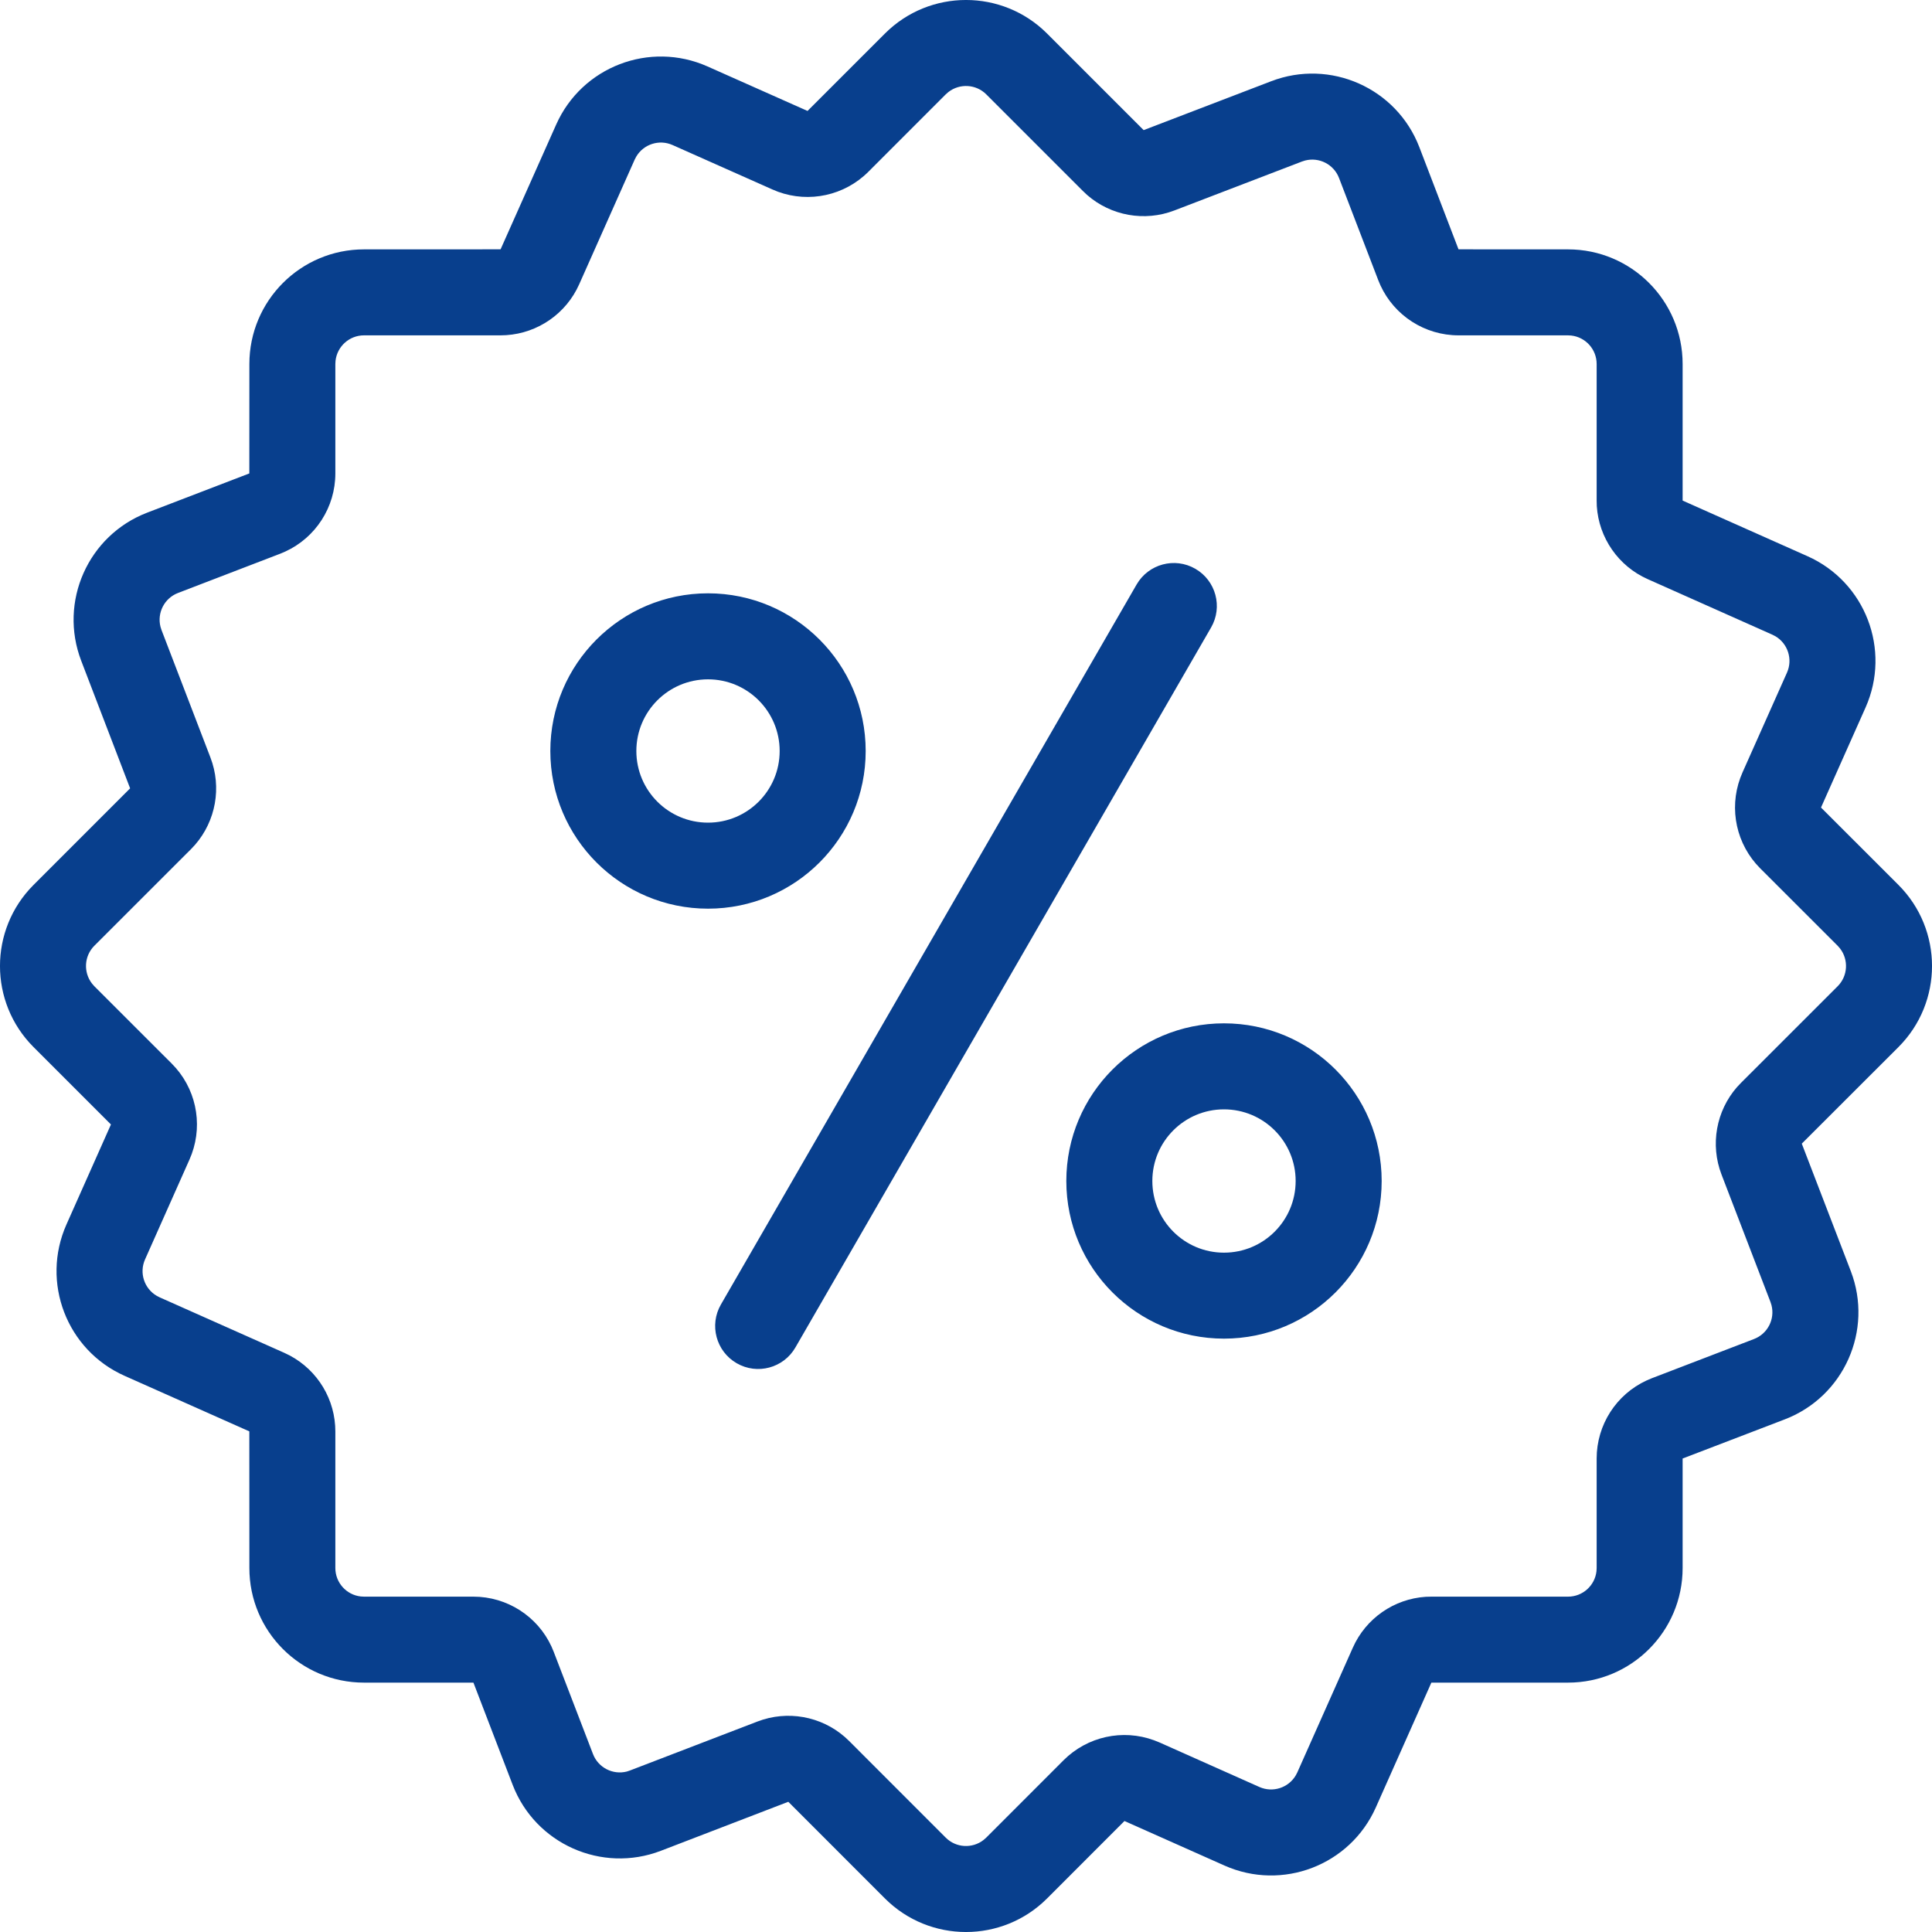 <svg width="40" height="40" viewBox="0 0 40 40" fill="none" xmlns="http://www.w3.org/2000/svg">
<g id="Group">
<path id="Vector" d="M21.679 0.695L23.678 2.694L26.318 1.682C27.542 1.212 28.916 1.823 29.386 3.047L30.197 5.162L32.464 5.163C33.775 5.163 34.837 6.225 34.837 7.537L34.837 10.364L37.421 11.515C38.619 12.048 39.157 13.451 38.624 14.649L37.702 16.719L39.305 18.321C40.232 19.248 40.232 20.752 39.305 21.679L37.304 23.678L38.319 26.318C38.788 27.542 38.177 28.916 36.953 29.386L34.837 30.197L34.837 32.464C34.837 33.775 33.775 34.837 32.464 34.837L29.635 34.837L28.485 37.421C27.952 38.619 26.549 39.157 25.351 38.624L23.281 37.702L21.679 39.305C20.752 40.232 19.248 40.232 18.321 39.305L16.321 37.304L13.682 38.319C12.458 38.788 11.084 38.177 10.614 36.953L9.802 34.837L7.537 34.837C6.225 34.837 5.163 33.775 5.163 32.464L5.162 29.635L2.579 28.485C1.381 27.952 0.843 26.549 1.376 25.351L2.297 23.281L0.695 21.679C-0.232 20.752 -0.232 19.248 0.695 18.321L2.694 16.322L1.682 13.682C1.212 12.458 1.823 11.084 3.047 10.614L5.162 9.802L5.163 7.537C5.163 6.225 6.225 5.163 7.537 5.163L10.364 5.162L11.515 2.579C12.048 1.381 13.451 0.843 14.649 1.376L16.719 2.297L18.321 0.695C19.248 -0.232 20.752 -0.232 21.679 0.695ZM20.42 1.954C20.206 1.74 19.869 1.724 19.636 1.905L19.58 1.954L17.978 3.557C17.485 4.049 16.755 4.206 16.108 3.97L15.995 3.924L13.925 3.003C13.647 2.879 13.324 2.986 13.173 3.242L13.141 3.303L11.991 5.887C11.721 6.493 11.137 6.896 10.481 6.939L10.364 6.943L7.537 6.943C7.232 6.943 6.981 7.172 6.947 7.468L6.943 7.537L6.943 9.802C6.943 10.501 6.535 11.13 5.907 11.419L5.801 11.464L3.685 12.277C3.401 12.386 3.249 12.69 3.323 12.978L3.344 13.044L4.357 15.684C4.594 16.302 4.468 16.996 4.038 17.491L3.954 17.581L1.954 19.58C1.74 19.794 1.724 20.131 1.905 20.364L1.954 20.42L3.556 22.021C4.049 22.514 4.206 23.244 3.97 23.891L3.924 24.005L3.003 26.075C2.879 26.353 2.986 26.676 3.242 26.827L3.303 26.859L5.886 28.009C6.493 28.279 6.896 28.862 6.939 29.518L6.943 29.635L6.943 32.464C6.943 32.768 7.172 33.019 7.467 33.053L7.536 33.057L9.802 33.057C10.5 33.057 11.13 33.464 11.419 34.092L11.464 34.199L12.277 36.315C12.386 36.599 12.69 36.751 12.977 36.678L13.043 36.656L15.683 35.642C16.301 35.405 16.996 35.531 17.49 35.961L17.58 36.045L19.58 38.046C19.794 38.26 20.131 38.276 20.363 38.095L20.419 38.046L22.021 36.443C22.514 35.951 23.244 35.793 23.892 36.03L24.005 36.075L26.075 36.998C26.353 37.121 26.676 37.014 26.827 36.758L26.859 36.697L28.009 34.113C28.279 33.506 28.862 33.103 29.519 33.06L29.635 33.057L32.464 33.057C32.768 33.057 33.019 32.828 33.053 32.533L33.057 32.464L33.057 30.197C33.057 29.499 33.464 28.869 34.093 28.58L34.199 28.535L36.315 27.723C36.599 27.614 36.751 27.31 36.677 27.023L36.656 26.957L35.642 24.317C35.405 23.699 35.531 23.003 35.961 22.509L36.046 22.419L38.046 20.42C38.26 20.206 38.276 19.869 38.095 19.636L38.046 19.58L36.443 17.978C35.951 17.486 35.793 16.755 36.03 16.108L36.076 15.994L36.998 13.925C37.121 13.647 37.014 13.324 36.758 13.173L36.696 13.141L34.113 11.99C33.506 11.72 33.103 11.136 33.06 10.48L33.057 10.364L33.057 7.537C33.057 7.232 32.828 6.981 32.532 6.947L32.463 6.943L30.197 6.943C29.499 6.943 28.869 6.535 28.58 5.907L28.535 5.8L27.723 3.685C27.614 3.401 27.31 3.249 27.022 3.323L26.956 3.344L24.315 4.357C23.698 4.594 23.003 4.468 22.509 4.038L22.419 3.953L20.42 1.954ZM24.748 11.776C25.174 12.022 25.32 12.566 25.074 12.992L16.468 27.898C16.222 28.324 15.678 28.47 15.252 28.224C14.826 27.978 14.68 27.433 14.926 27.008L23.532 12.102C23.778 11.676 24.322 11.53 24.748 11.776ZM25.341 21.187C27.144 21.187 28.606 22.648 28.606 24.451C28.606 26.254 27.144 27.715 25.341 27.715C23.539 27.715 22.077 26.254 22.077 24.451C22.077 22.648 23.539 21.187 25.341 21.187ZM25.341 22.968C24.522 22.968 23.858 23.632 23.858 24.451C23.858 25.271 24.522 25.935 25.341 25.935C26.161 25.935 26.825 25.271 26.825 24.451C26.825 23.632 26.161 22.968 25.341 22.968ZM14.659 12.284C16.461 12.284 17.923 13.746 17.923 15.549C17.923 17.352 16.461 18.813 14.659 18.813C12.856 18.813 11.394 17.352 11.394 15.549C11.394 13.746 12.856 12.284 14.659 12.284ZM14.659 14.065C13.839 14.065 13.175 14.729 13.175 15.549C13.175 16.368 13.839 17.032 14.659 17.032C15.478 17.032 16.142 16.368 16.142 15.549C16.142 14.729 15.478 14.065 14.659 14.065Z" fill="#083F8D"/>
</g>
</svg>
